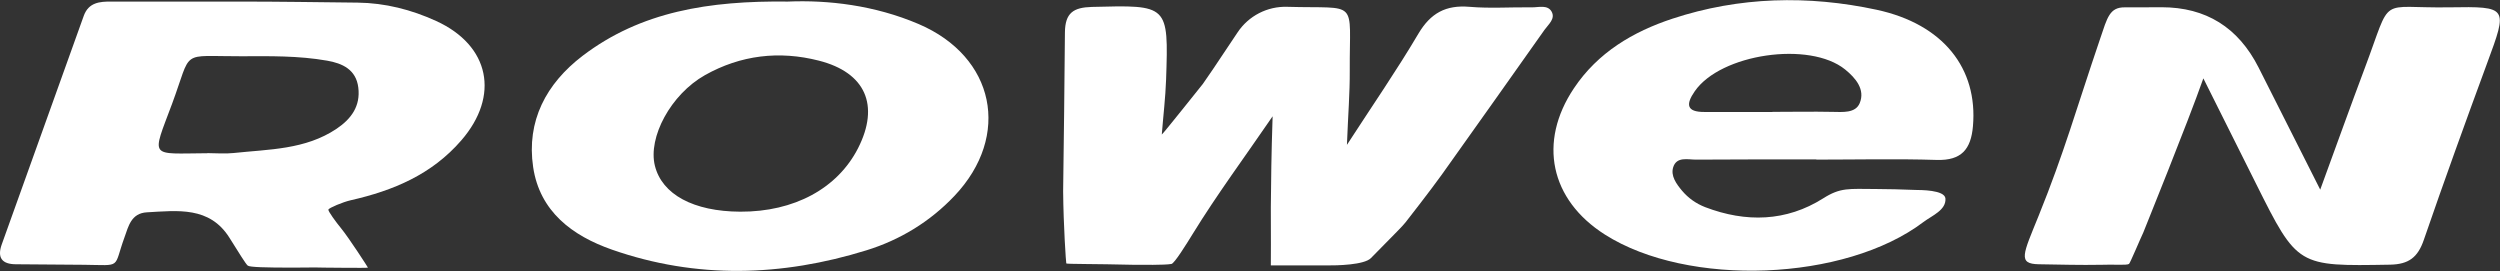 <?xml version="1.0" encoding="UTF-8"?>
<svg id="_Слой_1" data-name="Слой 1" xmlns="http://www.w3.org/2000/svg" viewBox="0 0 238.21 25.82">
  <rect x="0" y="0" width="238.21" height="25.82" fill="#333333" stroke="none"/>
  <defs>
    <style>
      .cls-1 {
        fill: #fff;
        stroke-width: 0px;
      }
    </style>
  </defs>
  <path class="cls-1" d="m128.33,13.82c2.47-3.81,4.77-7.14,6.82-10.61,1.17-1.97,2.62-2.75,4.87-2.56,1.98.17,3.99.02,5.98.05.63,0,1.46-.26,1.84.4.39.69-.31,1.23-.67,1.74-3.25,4.61-6.52,9.2-9.79,13.8-1.11,1.55-3.37,4.44-3.45,4.54-.35.44-.79.85-3.3,3.41-.64.66-3.26.71-4.22.7-2.95,0-5.32,0-5.32,0,0-.93.02-2.46,0-5.56.03-2.75.04-4.7.17-8.65-2.72,3.97-5.32,7.48-7.59,11.17-.63,1.02-1.76,2.85-2.05,2.9-.67.12-2.79.08-3.64.08-3.65-.09-6.36-.06-6.38-.13-.03-.1-.27-3.58-.3-6.87.08-5.05.12-10.09.17-15.14.02-1.87.81-2.38,2.57-2.43,7.29-.19,7.31-.23,7.07,6.92-.06,1.73-.27,3.45-.41,5.24.14-.08,3.78-4.67,3.91-4.82.13-.16,1.38-2,3.31-4.91,1.05-1.58,2.84-2.5,4.73-2.44,6.92.2,5.92-.85,5.96,6.09.01,2.19-.15,4-.27,7.09Z"/>
  <path class="cls-1" d="m22.85.15c3.74,0,7.48.06,11.23.1,2.61.03,5.12.67,7.48,1.75,5.12,2.34,6.07,7.13,2.4,11.37-2.81,3.25-6.48,4.79-10.54,5.71-.75.17-2.08.73-2.13.89-.05.14.74,1.21,1.2,1.77.77.94,2.58,3.75,2.57,3.76-.11.05-3.82,0-4.13,0-1.04-.03-1.89,0-3.01,0-2.62,0-4.13-.04-4.31-.19-.2-.16-.83-1.2-1.75-2.66-1.89-3-4.93-2.58-7.85-2.42-1.51.08-1.77,1.33-2.15,2.39-1.09,3-.19,2.65-3.85,2.61-2.16-.02-4.32-.04-6.48-.05-1.34,0-1.82-.62-1.36-1.9C2.77,16.02,5.38,8.77,7.98,1.51c.46-1.28,1.52-1.37,2.64-1.36,4.07,0,8.15,0,12.22,0,0,.03,0-.03,0,0Zm-3.08,14.44c.83,0,1.67.08,2.49-.01,3.36-.36,6.83-.31,9.81-2.31,1.41-.95,2.29-2.17,2.07-3.93-.21-1.72-1.53-2.31-2.97-2.56-2.75-.48-5.45-.43-8.18-.42-5.92.02-4.64-.74-6.59,4.52-1.97,5.29-2.22,4.75,3.37,4.72Z"/>
  <path class="cls-1" d="m209.95,7.45c-1.52,4.32-5.53,14.19-5.73,14.71-.24.49-1.26,2.93-1.36,2.99-.24.15-1.52.03-2.6.08-2.11.04-3.92-.02-5.98-.05s-1.51-.96-.03-4.62c2.47-6.11,3.53-10.02,5.87-16.9.67-1.97.88-2.98,2.35-2.96,1.16.01,2.33-.01,3.49-.01q6.34,0,9.25,5.75c1.86,3.68,3.71,7.36,5.87,11.63,1.56-4.26,2.88-7.95,4.26-11.62,2.65-7.04,1.16-5.64,8.04-5.75,5.62-.09,5.58-.03,3.6,5.33-2.06,5.59-4.09,11.2-6.03,16.83-.57,1.66-1.43,2.33-3.23,2.36-8.8.15-8.8.2-12.75-7.7-1.68-3.36-3.36-6.72-5.04-10.08Z"/>
  <path class="cls-1" d="m75.07.15c3.82-.16,8.24.34,12.46,2.14,7.28,3.11,8.84,10.64,3.42,16.37-2.34,2.47-5.19,4.2-8.39,5.19-8.06,2.5-16.2,2.75-24.24-.06-3.78-1.32-6.89-3.63-7.52-7.87-.65-4.39,1.24-7.95,4.71-10.6C61.07,1.09,67.57.06,75.07.15Zm-4.53,20.02c5.13.02,9.26-2.21,11.22-6.05,2.08-4.09.71-7.21-3.73-8.34-3.79-.97-7.46-.53-10.86,1.38-3.26,1.84-5.44,5.93-4.77,8.63.68,2.74,3.68,4.36,8.14,4.38Z"/>
  <path class="cls-1" d="m173.07,15.19c-3.82,0-7.65-.01-11.47.02-.78,0-1.84-.31-2.17.72-.26.83.3,1.59.84,2.24.6.71,1.34,1.23,2.21,1.57,3.88,1.48,7.73,1.38,11.24-.84,1.66-1.05,2.42-.9,5.02-.89,1.24,0,2.33.04,3.82.09.38.01,2.75-.02,2.81.82.07,1.1-1.26,1.61-2.09,2.23-7.48,5.67-22.44,6.24-30.36,1.2-5.22-3.32-6.38-8.82-2.95-13.94,2.28-3.41,5.63-5.39,9.39-6.63,6.37-2.1,12.93-2.25,19.45-.85,6.36,1.37,9.66,5.6,9.18,11.1-.19,2.19-1.09,3.28-3.45,3.21-3.82-.12-7.65-.03-11.47-.03Zm-4.19-4.53h0c1.91,0,3.81-.04,5.72,0,.96.01,2.19.15,2.6-.83.54-1.3-.38-2.39-1.39-3.21-3.39-2.74-11.87-1.49-14.33,2.08-.86,1.24-.8,1.98.94,1.97,2.16,0,4.31,0,6.47,0Z"/>
</svg>
